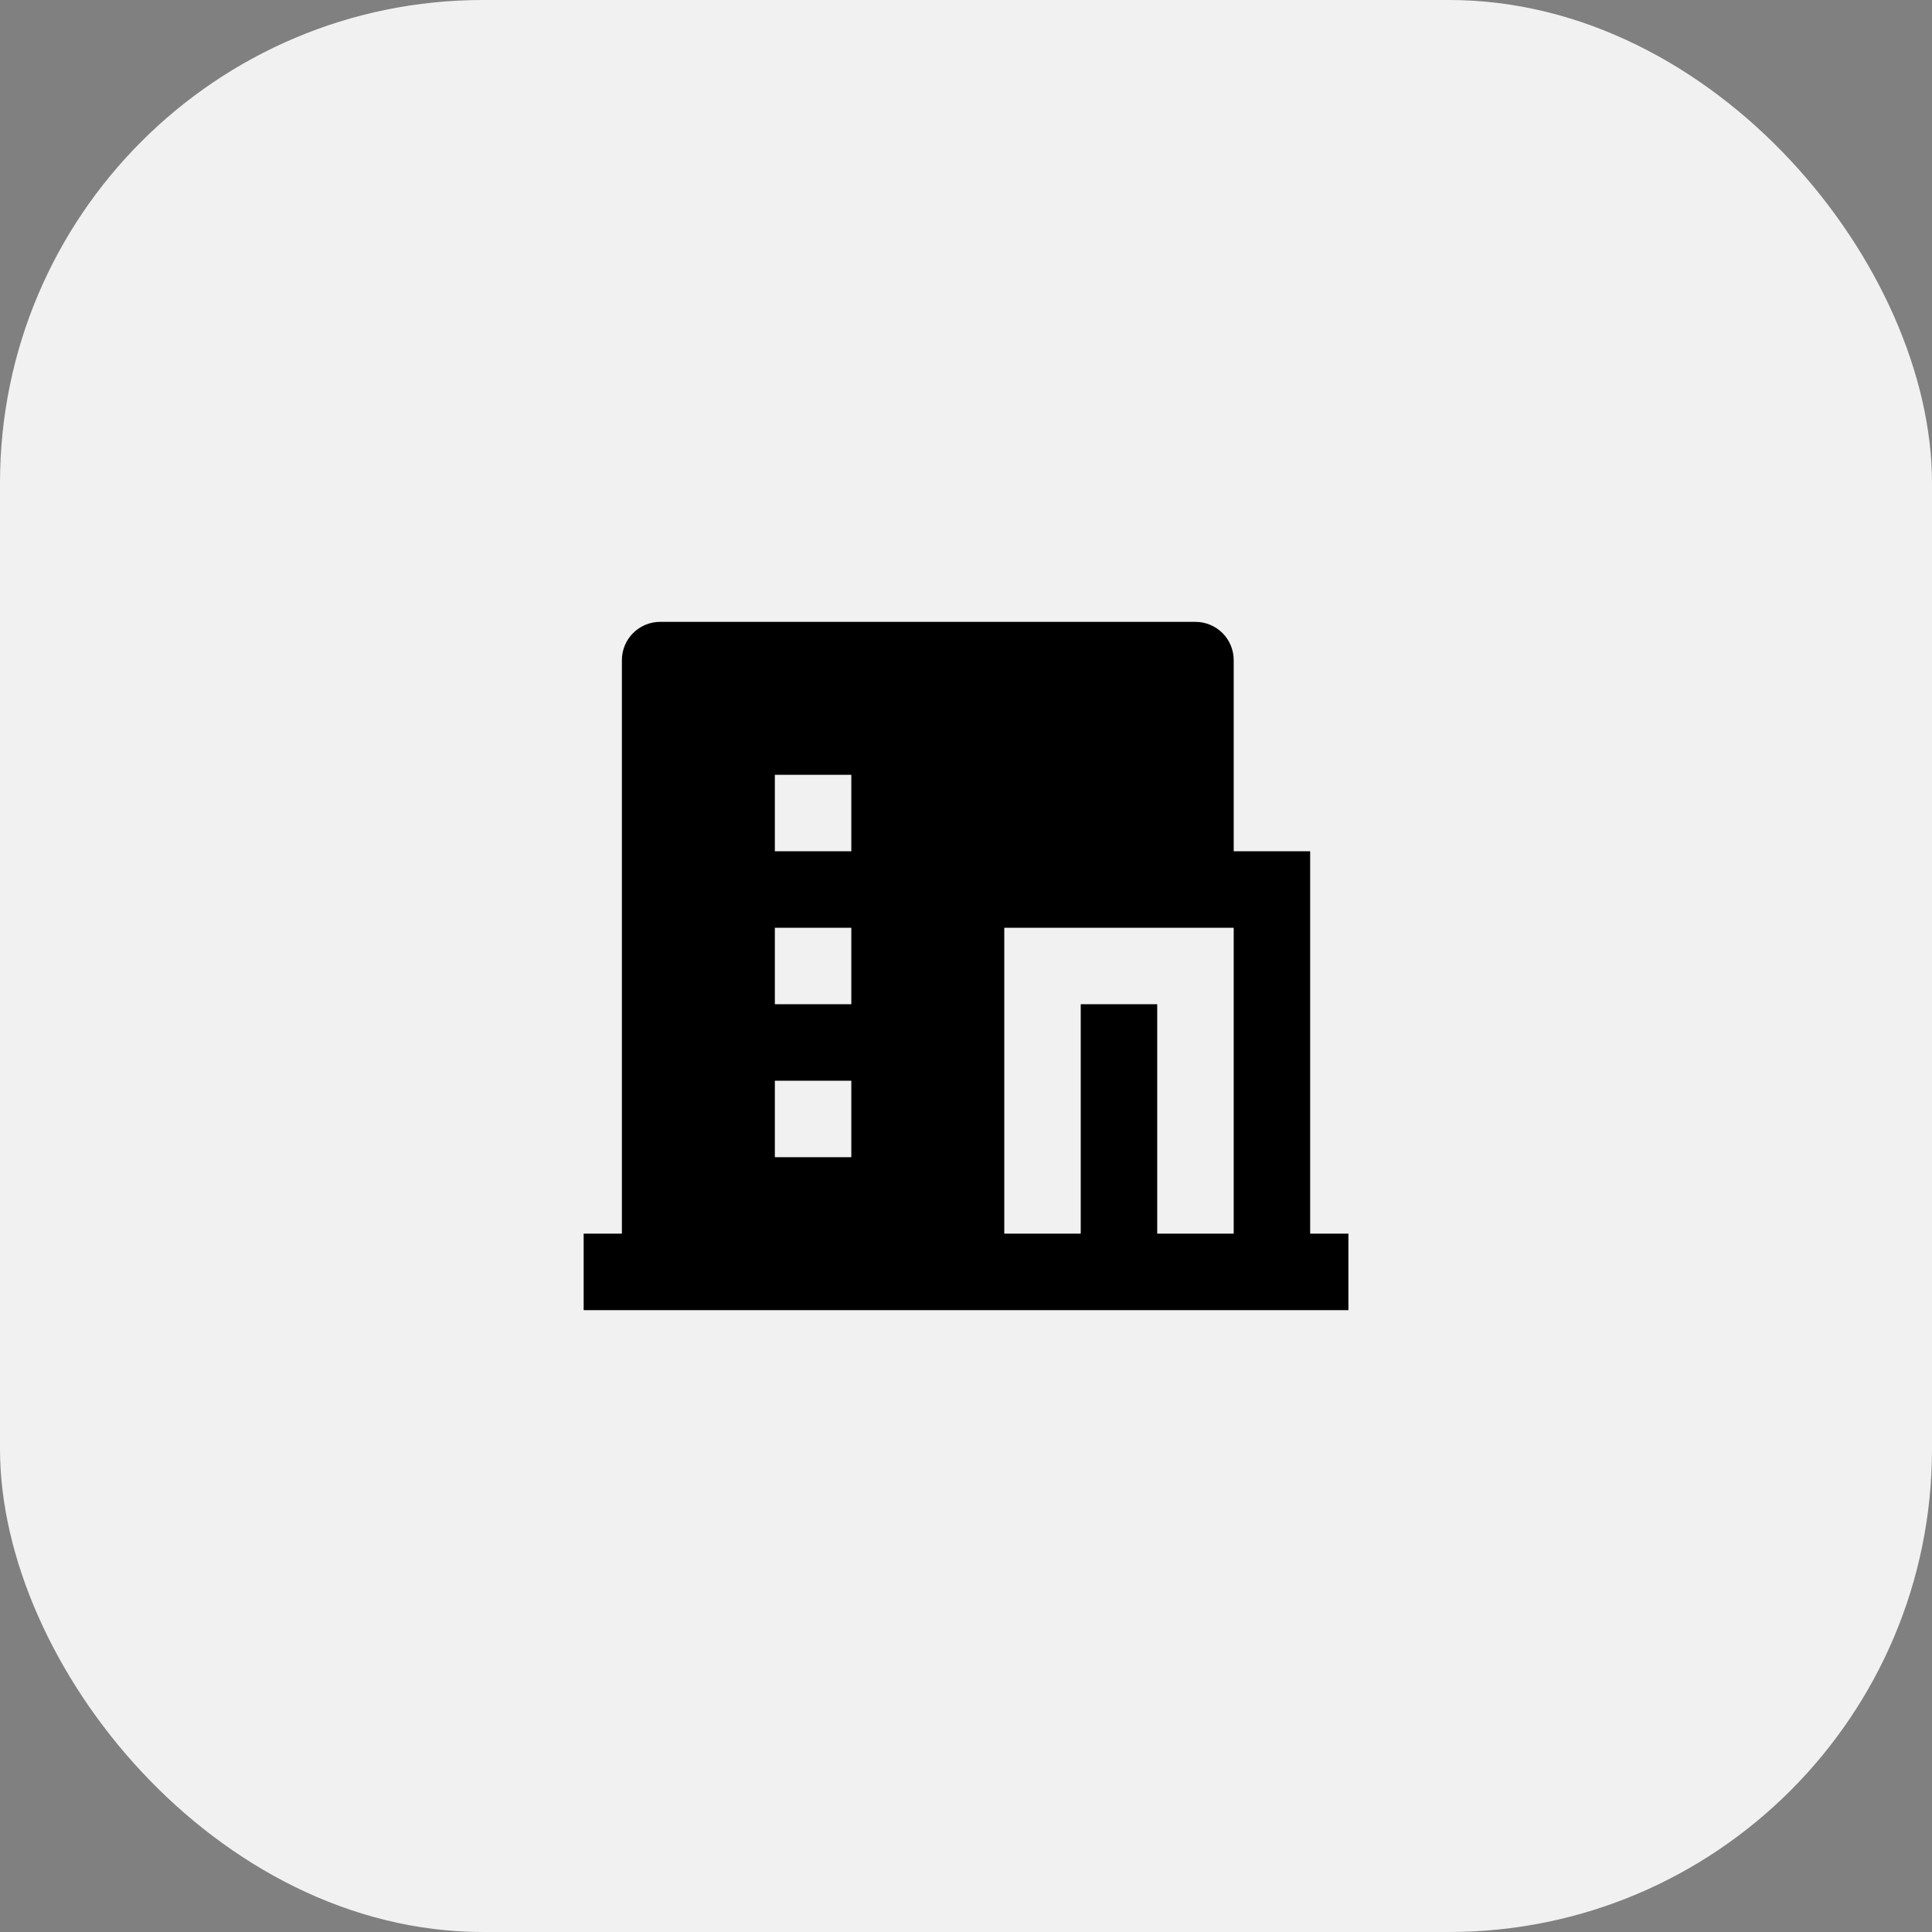 <svg width="80" height="80" viewBox="0 0 80 80" fill="none" xmlns="http://www.w3.org/2000/svg">
<rect x="0" y="0" width="80" height="80" fill="#808080" stroke="none"/>
<rect width="80" height="80" rx="20" fill="#F1F1F1"/>
<path d="M47.918 51.083H51.085V38.417H41.585V51.083H44.751V41.583H47.918V51.083ZM25.751 51.083V27.333C25.751 26.913 25.918 26.511 26.215 26.214C26.512 25.917 26.915 25.75 27.335 25.75H49.501C49.921 25.75 50.324 25.917 50.621 26.214C50.918 26.511 51.085 26.913 51.085 27.333V35.25H54.251V51.083H55.835V54.25H24.168V51.083H25.751ZM32.085 38.417V41.583H35.251V38.417H32.085ZM32.085 44.75V47.917H35.251V44.75H32.085ZM32.085 32.083V35.25H35.251V32.083H32.085Z" fill="black"/>
</svg>
